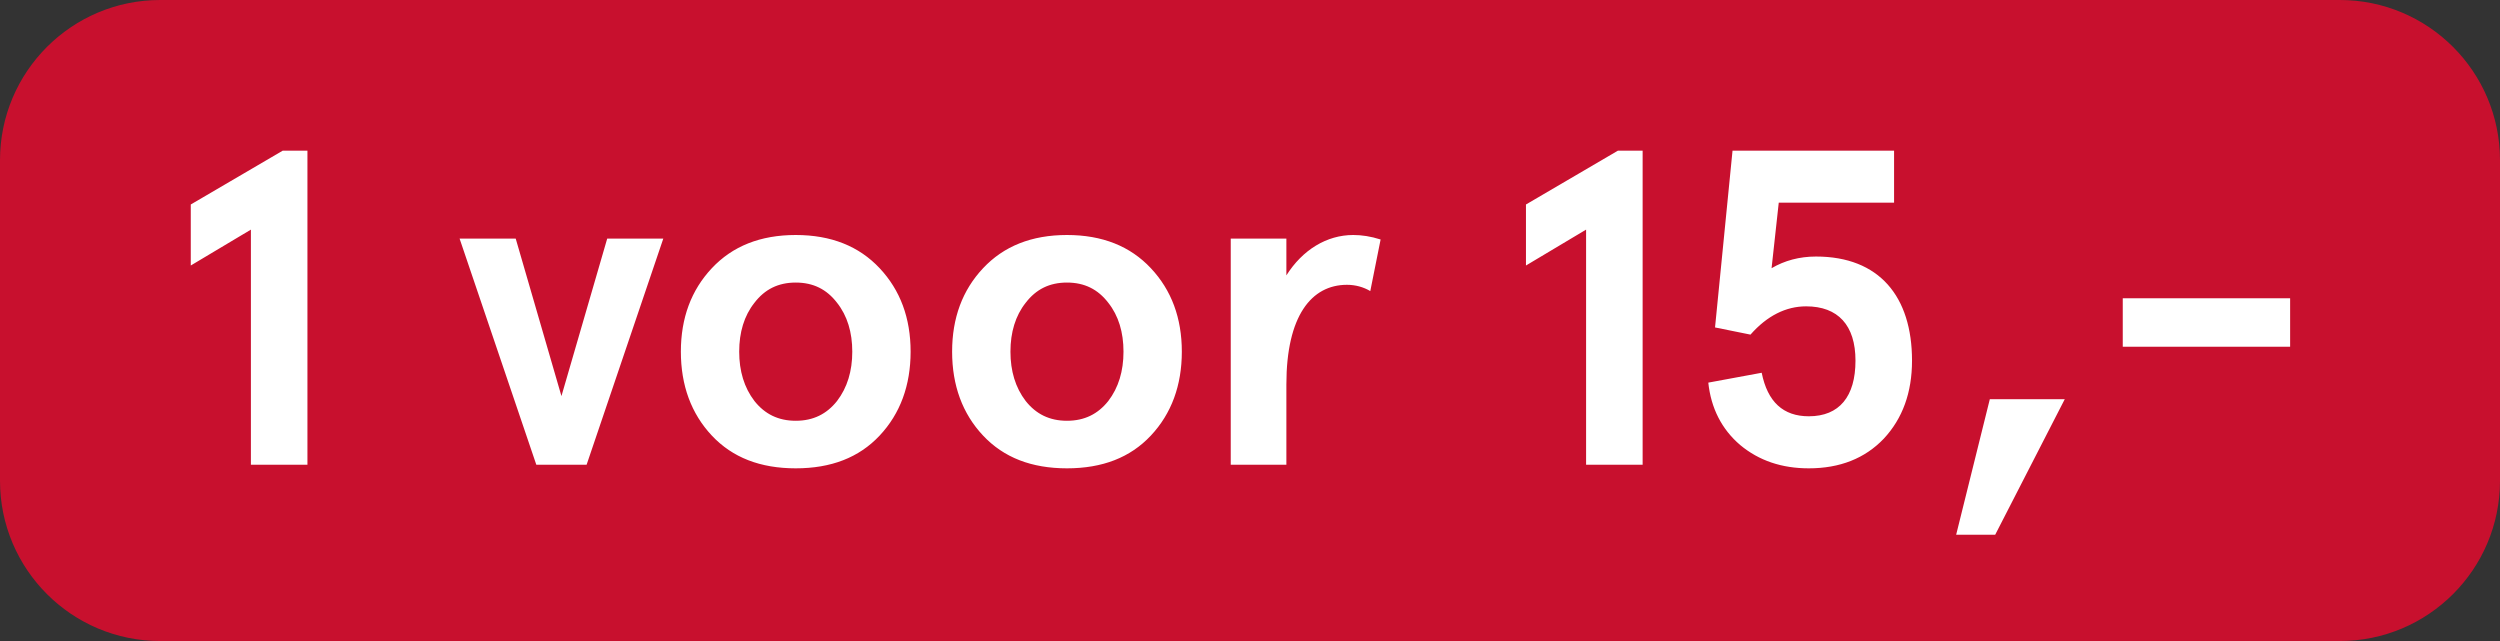 <svg width="78" height="20" viewBox="0 0 78 20" fill="none" xmlns="http://www.w3.org/2000/svg">
<rect x="0" y="0" width="78" height="20" fill="#333333" stroke="none"/>
<g clip-path="url(#clip0)">
<path d="M0 5C0 2.239 2.239 0 5 0H73C75.761 0 78 2.239 78 5V15C78 17.761 75.761 20 73 20H5C2.239 20 0 17.761 0 15V5Z" fill="#C8102E"/>
<path d="M5.952 6.38V8.284L7.828 7.164V14.5H9.592V4.7H8.822L5.952 6.38ZM16.733 14.5H18.302L20.695 7.444H18.945L17.517 12.358L16.09 7.444H14.339L16.733 14.5ZM22.209 13.59C22.853 14.276 23.721 14.612 24.827 14.612C25.933 14.612 26.801 14.276 27.445 13.59C28.089 12.904 28.411 12.022 28.411 10.972C28.411 9.922 28.089 9.054 27.445 8.368C26.801 7.682 25.933 7.332 24.827 7.332C23.721 7.332 22.853 7.682 22.209 8.368C21.565 9.054 21.243 9.922 21.243 10.972C21.243 12.022 21.565 12.904 22.209 13.59ZM23.539 9.446C23.861 9.026 24.281 8.816 24.827 8.816C25.373 8.816 25.793 9.026 26.115 9.446C26.437 9.852 26.591 10.37 26.591 10.972C26.591 11.574 26.437 12.092 26.115 12.512C25.793 12.918 25.373 13.128 24.827 13.128C24.281 13.128 23.861 12.918 23.539 12.512C23.217 12.092 23.063 11.574 23.063 10.972C23.063 10.37 23.217 9.852 23.539 9.446ZM30.672 13.59C31.316 14.276 32.184 14.612 33.289 14.612C34.395 14.612 35.264 14.276 35.907 13.59C36.551 12.904 36.873 12.022 36.873 10.972C36.873 9.922 36.551 9.054 35.907 8.368C35.264 7.682 34.395 7.332 33.289 7.332C32.184 7.332 31.316 7.682 30.672 8.368C30.027 9.054 29.706 9.922 29.706 10.972C29.706 12.022 30.027 12.904 30.672 13.59ZM32.002 9.446C32.324 9.026 32.743 8.816 33.289 8.816C33.836 8.816 34.255 9.026 34.578 9.446C34.9 9.852 35.053 10.37 35.053 10.972C35.053 11.574 34.9 12.092 34.578 12.512C34.255 12.918 33.836 13.128 33.289 13.128C32.743 13.128 32.324 12.918 32.002 12.512C31.68 12.092 31.526 11.574 31.526 10.972C31.526 10.37 31.68 9.852 32.002 9.446ZM40.135 11.994C40.135 9.852 40.919 8.886 42.025 8.886C42.291 8.886 42.543 8.956 42.753 9.082L43.075 7.472C42.767 7.374 42.487 7.332 42.221 7.332C41.395 7.332 40.639 7.794 40.135 8.592V7.444H38.399V14.5H40.135V11.994ZM47.61 6.38V8.284L49.486 7.164V14.5H51.25V4.7H50.48L47.61 6.38ZM53.299 11.938C53.383 12.736 53.719 13.394 54.293 13.884C54.881 14.374 55.595 14.612 56.435 14.612C57.401 14.612 58.185 14.304 58.773 13.688C59.361 13.058 59.655 12.246 59.655 11.252C59.655 9.25 58.633 8.004 56.659 8.004C56.141 8.004 55.679 8.13 55.273 8.368L55.497 6.324H59.095V4.7H54.055L53.509 10.216L54.615 10.44C55.133 9.852 55.721 9.558 56.351 9.558C57.345 9.558 57.891 10.146 57.891 11.252C57.891 12.372 57.387 12.988 56.435 12.988C55.637 12.988 55.147 12.54 54.965 11.63L53.299 11.938ZM62.25 16.684L64.42 12.456H62.082L61.032 16.684H62.25ZM71.452 10.818V9.306H66.23V10.818H71.452Z" fill="white"/>
</g>
<defs>
<clipPath id="clip0">
<path d="M0 5C0 2.239 2.239 0 5 0H73C75.761 0 78 2.239 78 5V15C78 17.761 75.761 20 73 20H5C2.239 20 0 17.761 0 15V5Z" fill="white"/>
</clipPath>
</defs>
</svg>
